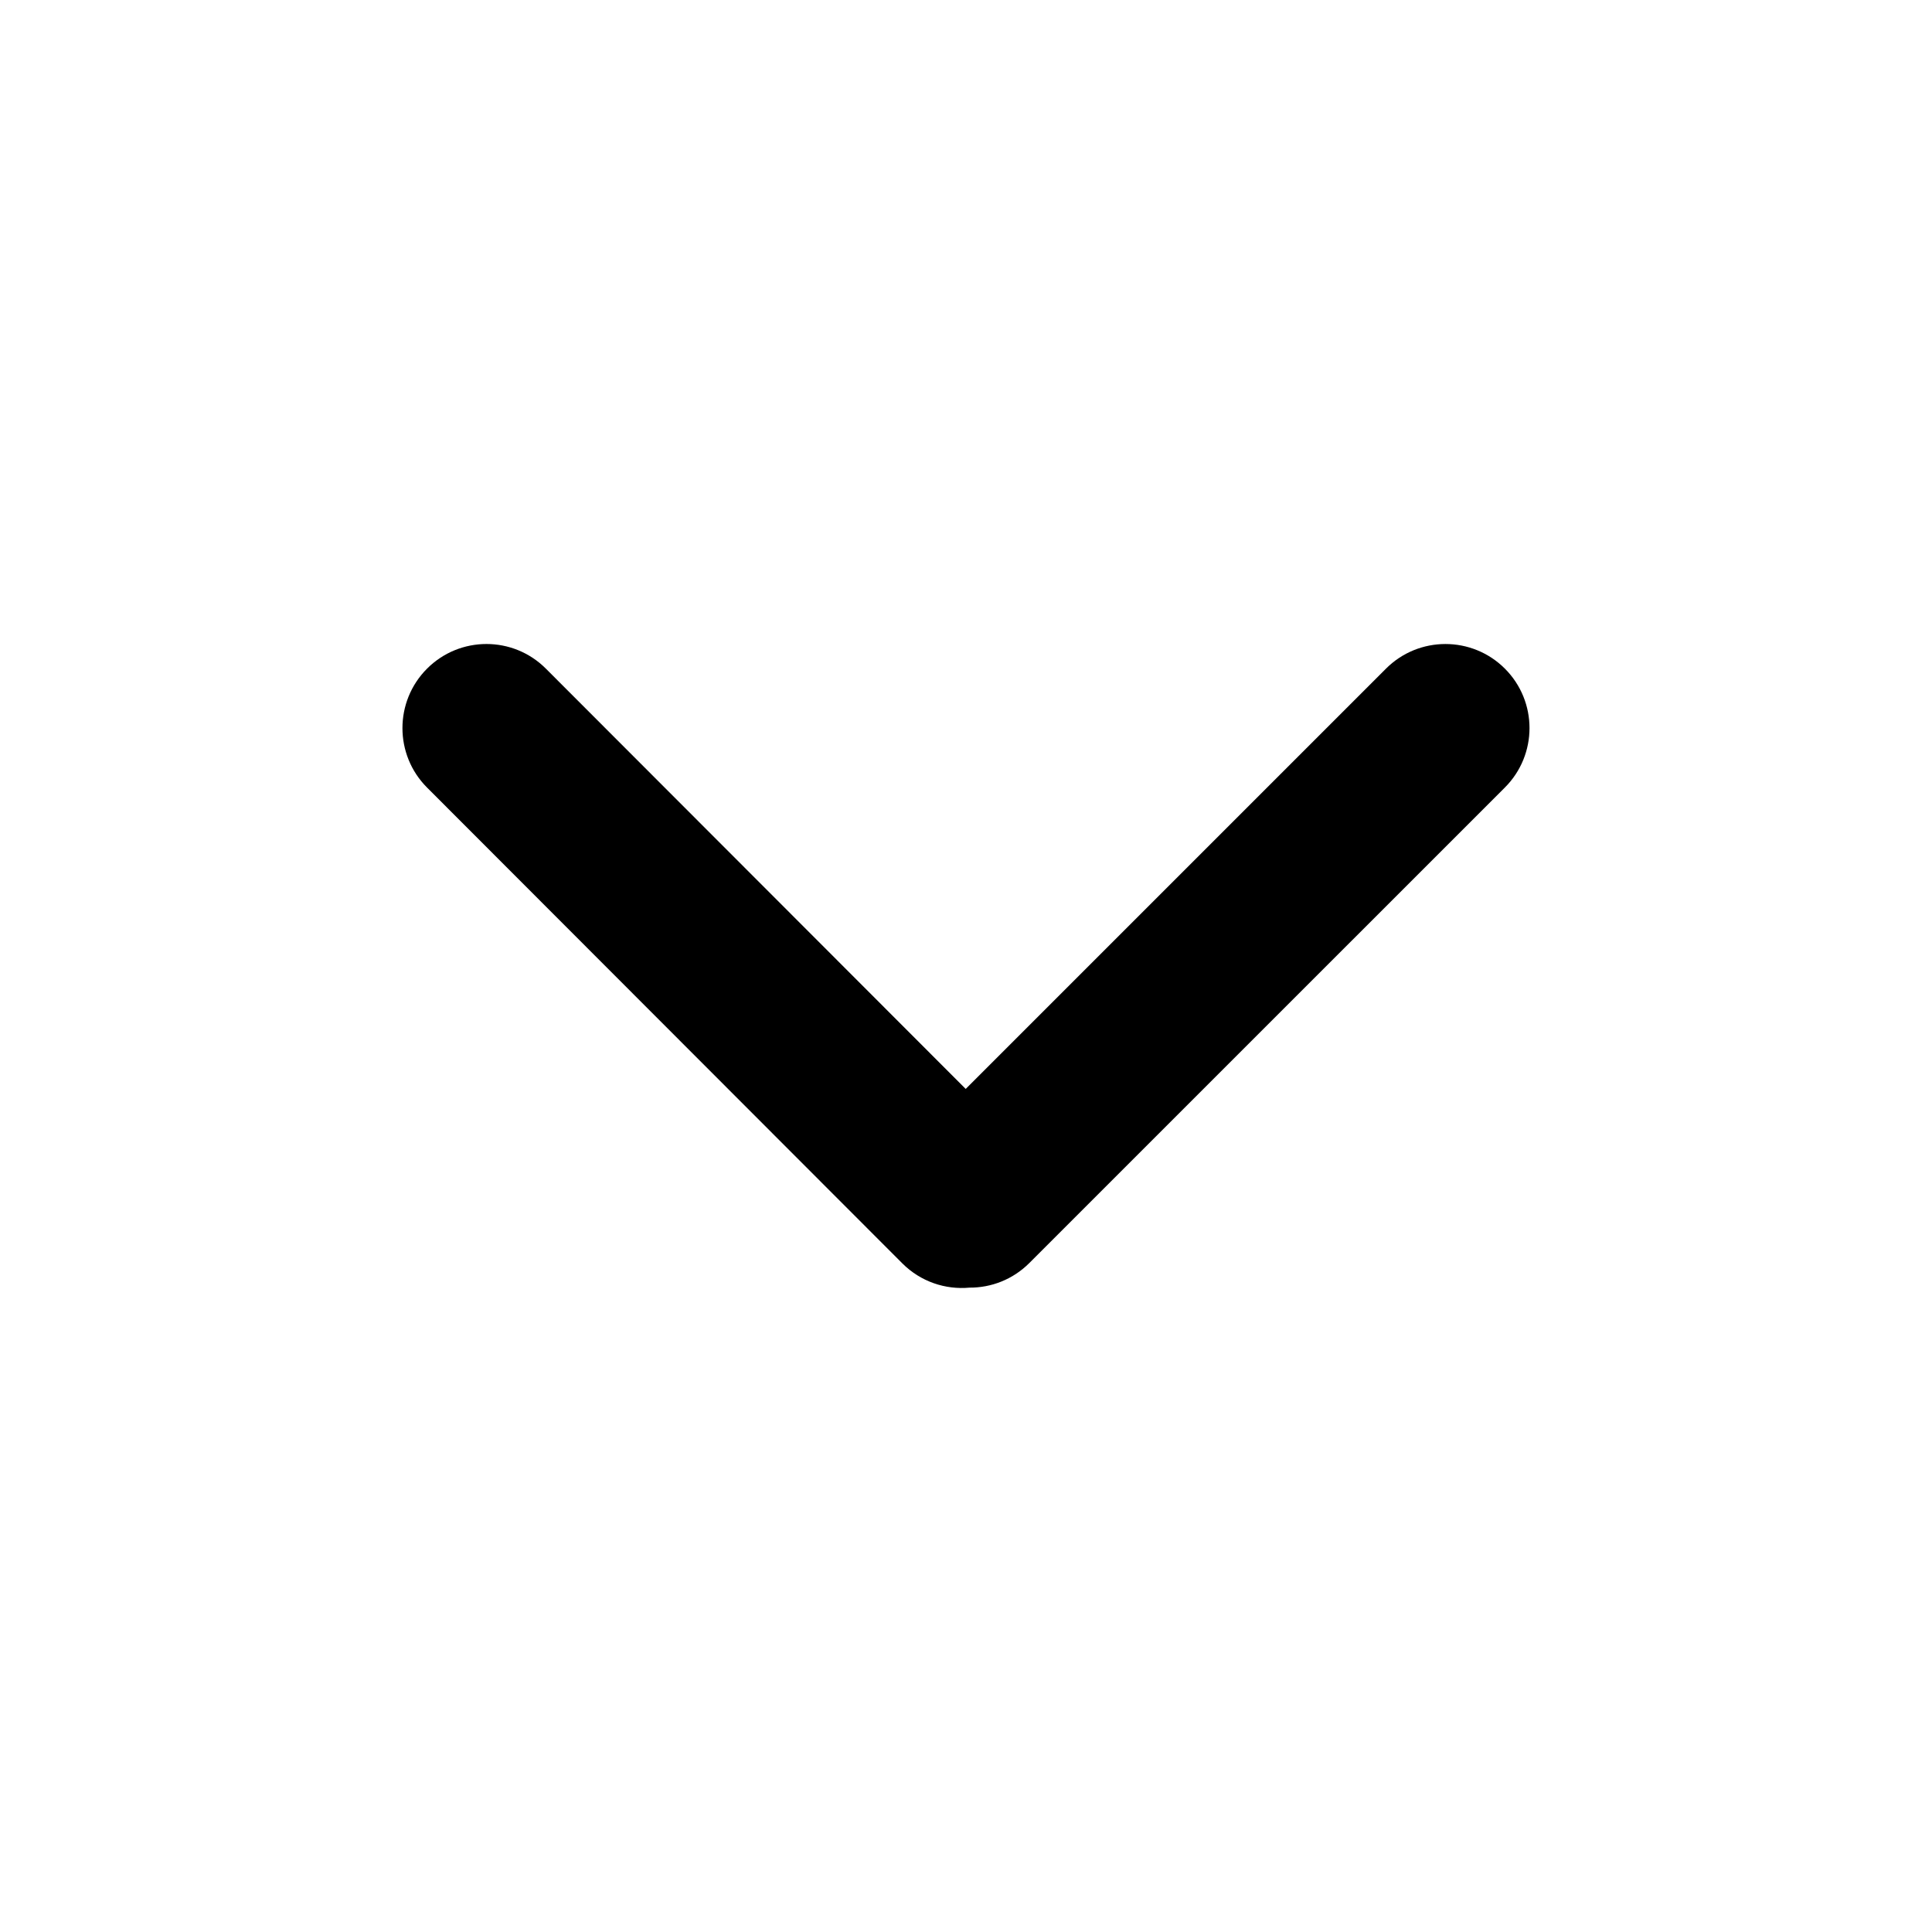 <svg width="96" height="96" viewBox="0 0 96 96" fill="none" xmlns="http://www.w3.org/2000/svg">
<path d="M21.22 33.224C19.59 34.856 19.59 37.502 21.22 39.134L44.836 62.776C45.749 63.69 46.98 64.092 48.173 63.982C49.249 63.988 50.326 63.58 51.147 62.759L74.777 39.131C76.408 37.5 76.408 34.855 74.777 33.224C73.145 31.593 70.501 31.593 68.869 33.224L47.985 54.108L27.124 33.224C25.494 31.592 22.851 31.592 21.22 33.224Z" fill="black"/>
</svg>

